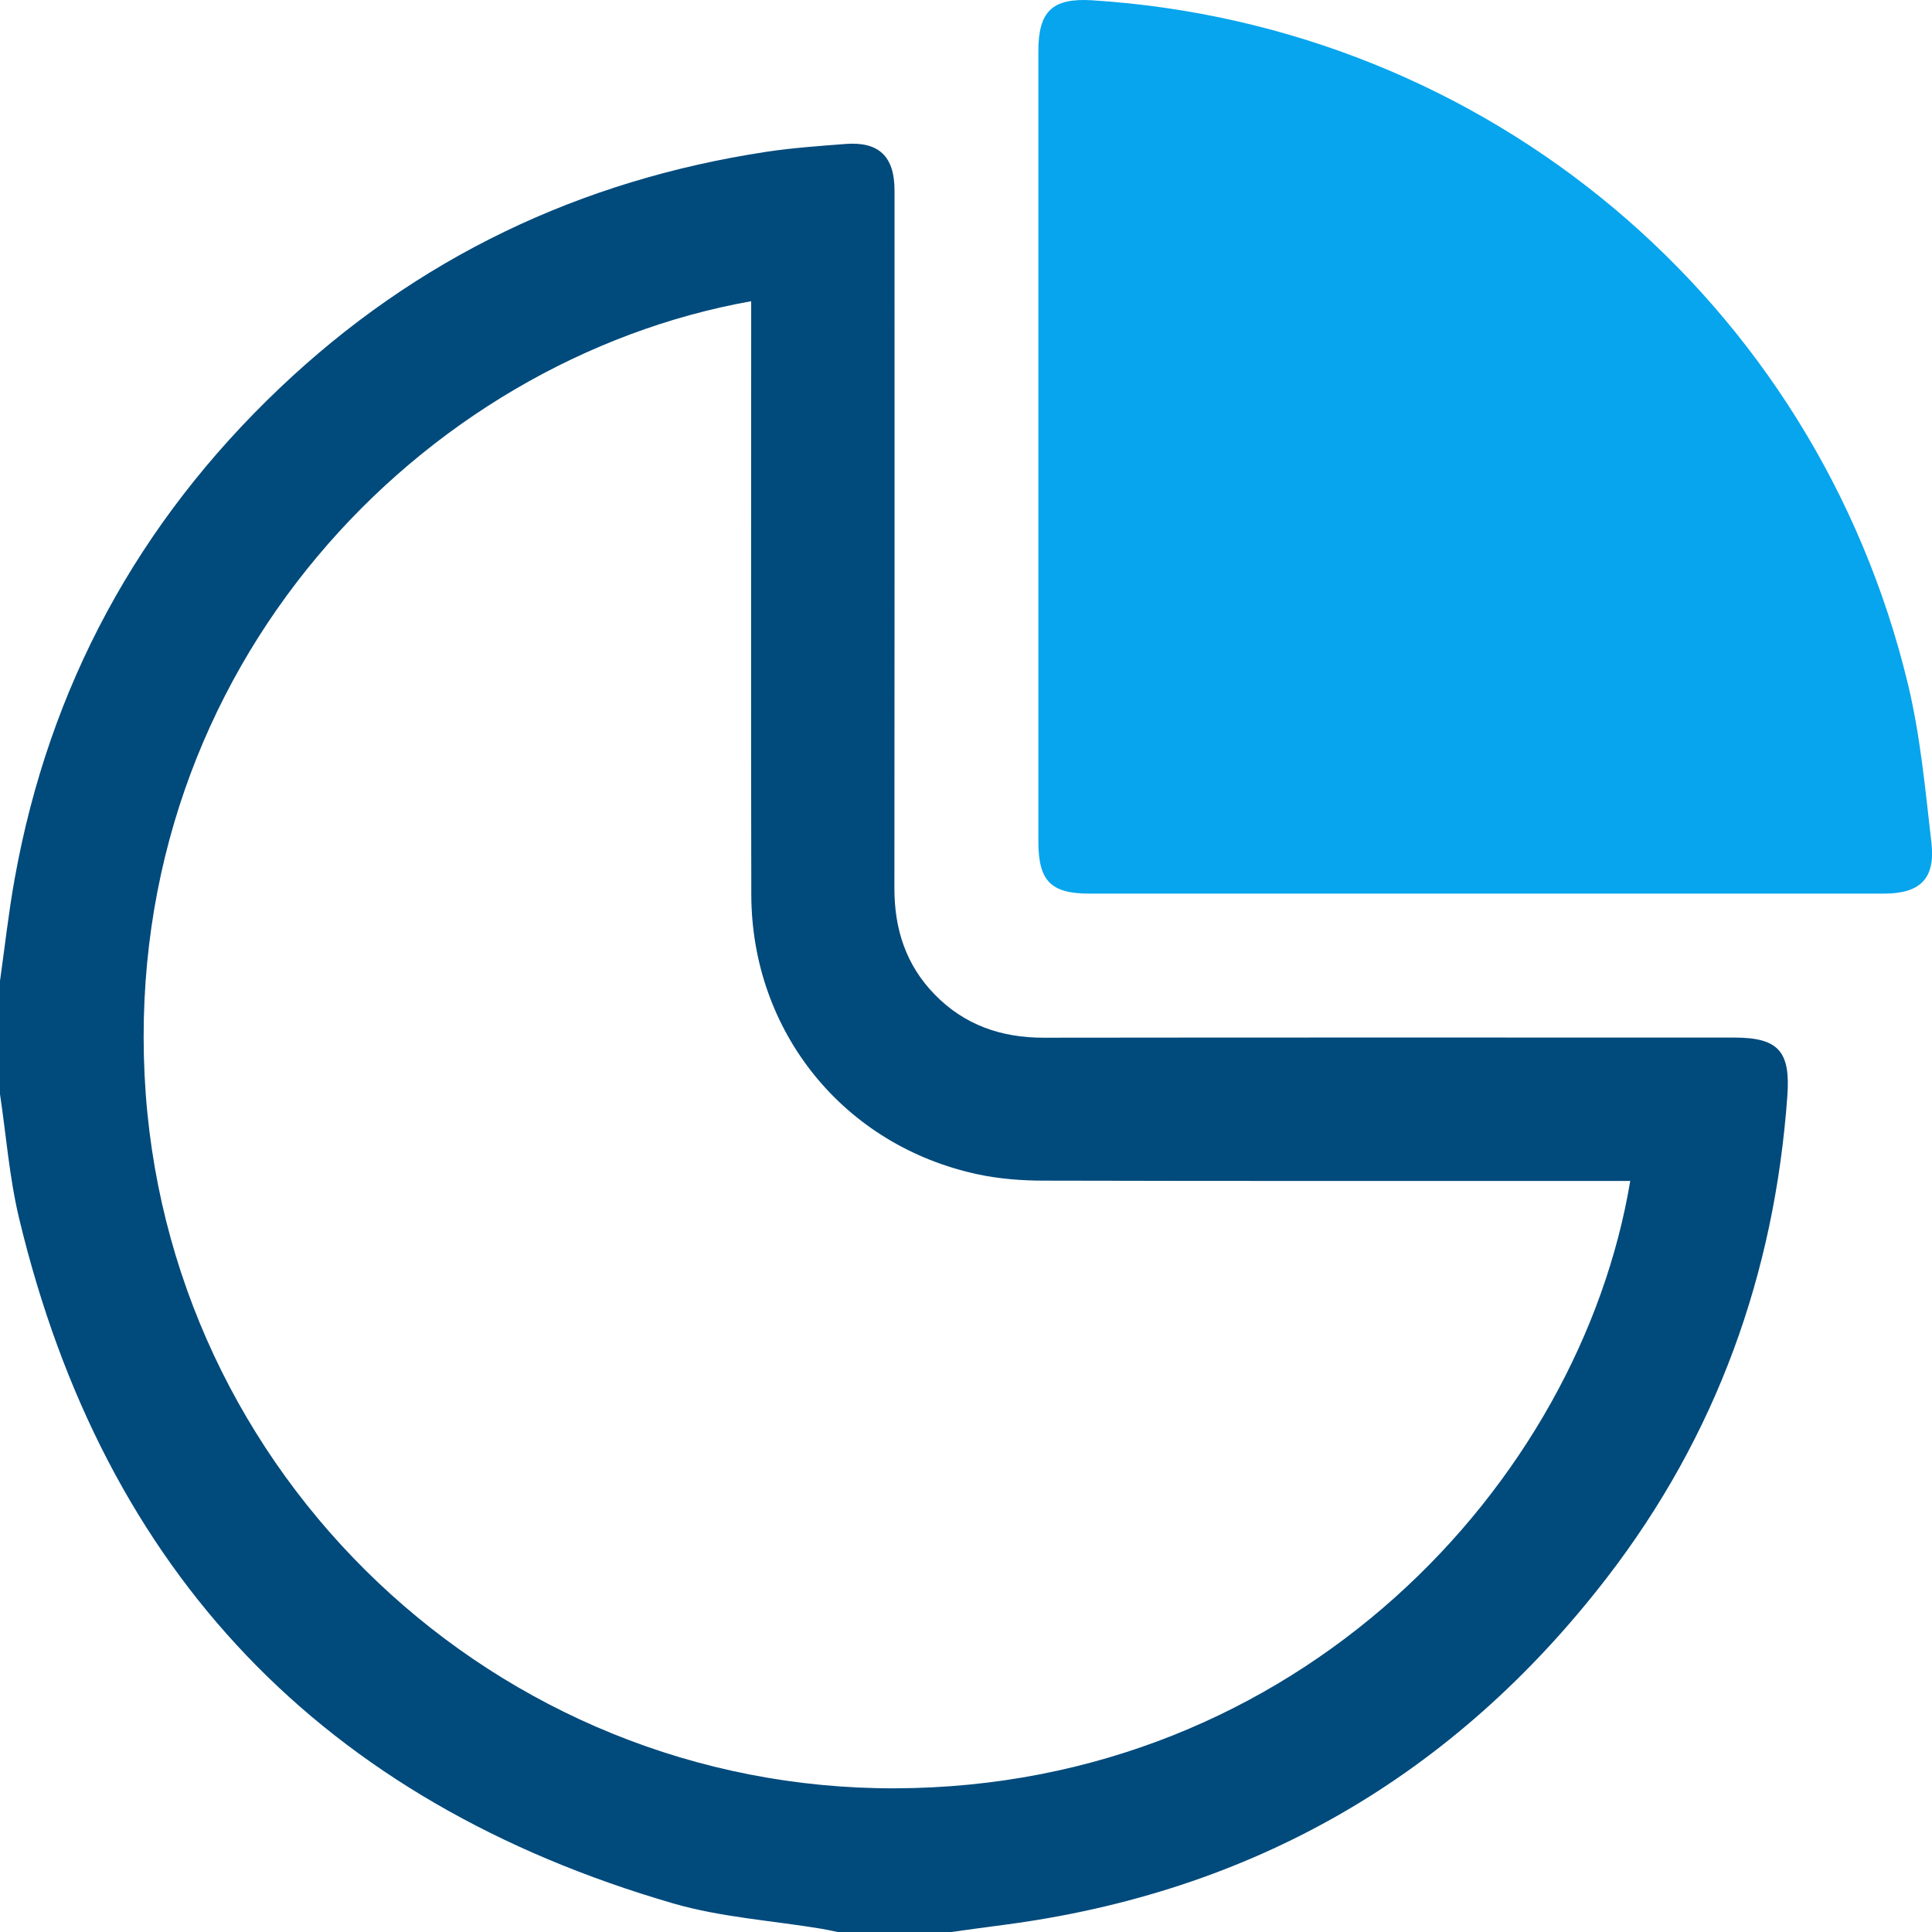 <svg width="70" height="70" viewBox="0 0 70 70" fill="none" xmlns="http://www.w3.org/2000/svg">
<g clip-path="url(#clip0_5186_4615)">
<path d="M0 35.541C0.175 34.305 0.311 33.062 0.532 31.836C1.785 24.863 5.009 18.932 10.132 14.063C15.096 9.343 21.015 6.523 27.783 5.498C28.727 5.356 29.685 5.29 30.638 5.216C31.841 5.124 32.41 5.669 32.41 6.893C32.411 15.323 32.415 23.753 32.406 32.184C32.404 33.665 32.826 34.968 33.868 36.035C34.946 37.139 36.278 37.6 37.813 37.598C46.152 37.587 54.492 37.593 62.83 37.593C64.448 37.593 64.874 38.101 64.759 39.706C64.296 46.17 62.179 52.027 58.224 57.159C52.675 64.356 45.371 68.572 36.337 69.746C35.709 69.827 35.083 69.916 34.457 70.001H30.355C30.156 69.962 29.959 69.915 29.759 69.882C27.965 69.584 26.12 69.467 24.387 68.963C11.71 65.277 3.775 57.002 0.692 44.142C0.34 42.672 0.225 41.144 0 39.643C0 38.275 0 36.908 0 35.541ZM27.216 10.914C15.318 13.034 4.514 24.122 5.239 38.963C5.946 53.445 17.996 64.843 32.443 64.794C47.012 64.744 57.237 53.761 59.067 42.787H58.249C51.435 42.787 44.622 42.794 37.809 42.777C37.017 42.776 36.209 42.714 35.438 42.55C30.578 41.516 27.232 37.387 27.221 32.415C27.206 25.533 27.217 18.653 27.217 11.771C27.217 11.501 27.217 11.229 27.217 10.913L27.216 10.914Z" fill="#004A7C"/>
<path d="M53.771 32.378C49.01 32.378 44.248 32.378 39.486 32.378C38.07 32.378 37.622 31.924 37.622 30.483C37.622 20.938 37.622 11.392 37.622 1.846C37.622 0.399 38.138 -0.081 39.582 0.011C53.862 0.923 65.783 10.89 69.129 24.789C69.579 26.661 69.756 28.602 69.978 30.522C70.13 31.836 69.574 32.377 68.26 32.377C63.43 32.38 58.601 32.377 53.77 32.377L53.771 32.378Z" fill="#06A5ED"/>
</g>
<defs>
<clipPath id="clip0_5186_4615">
<rect width="70.004" height="70" fill="white"/>
</clipPath>
</defs>
</svg>
